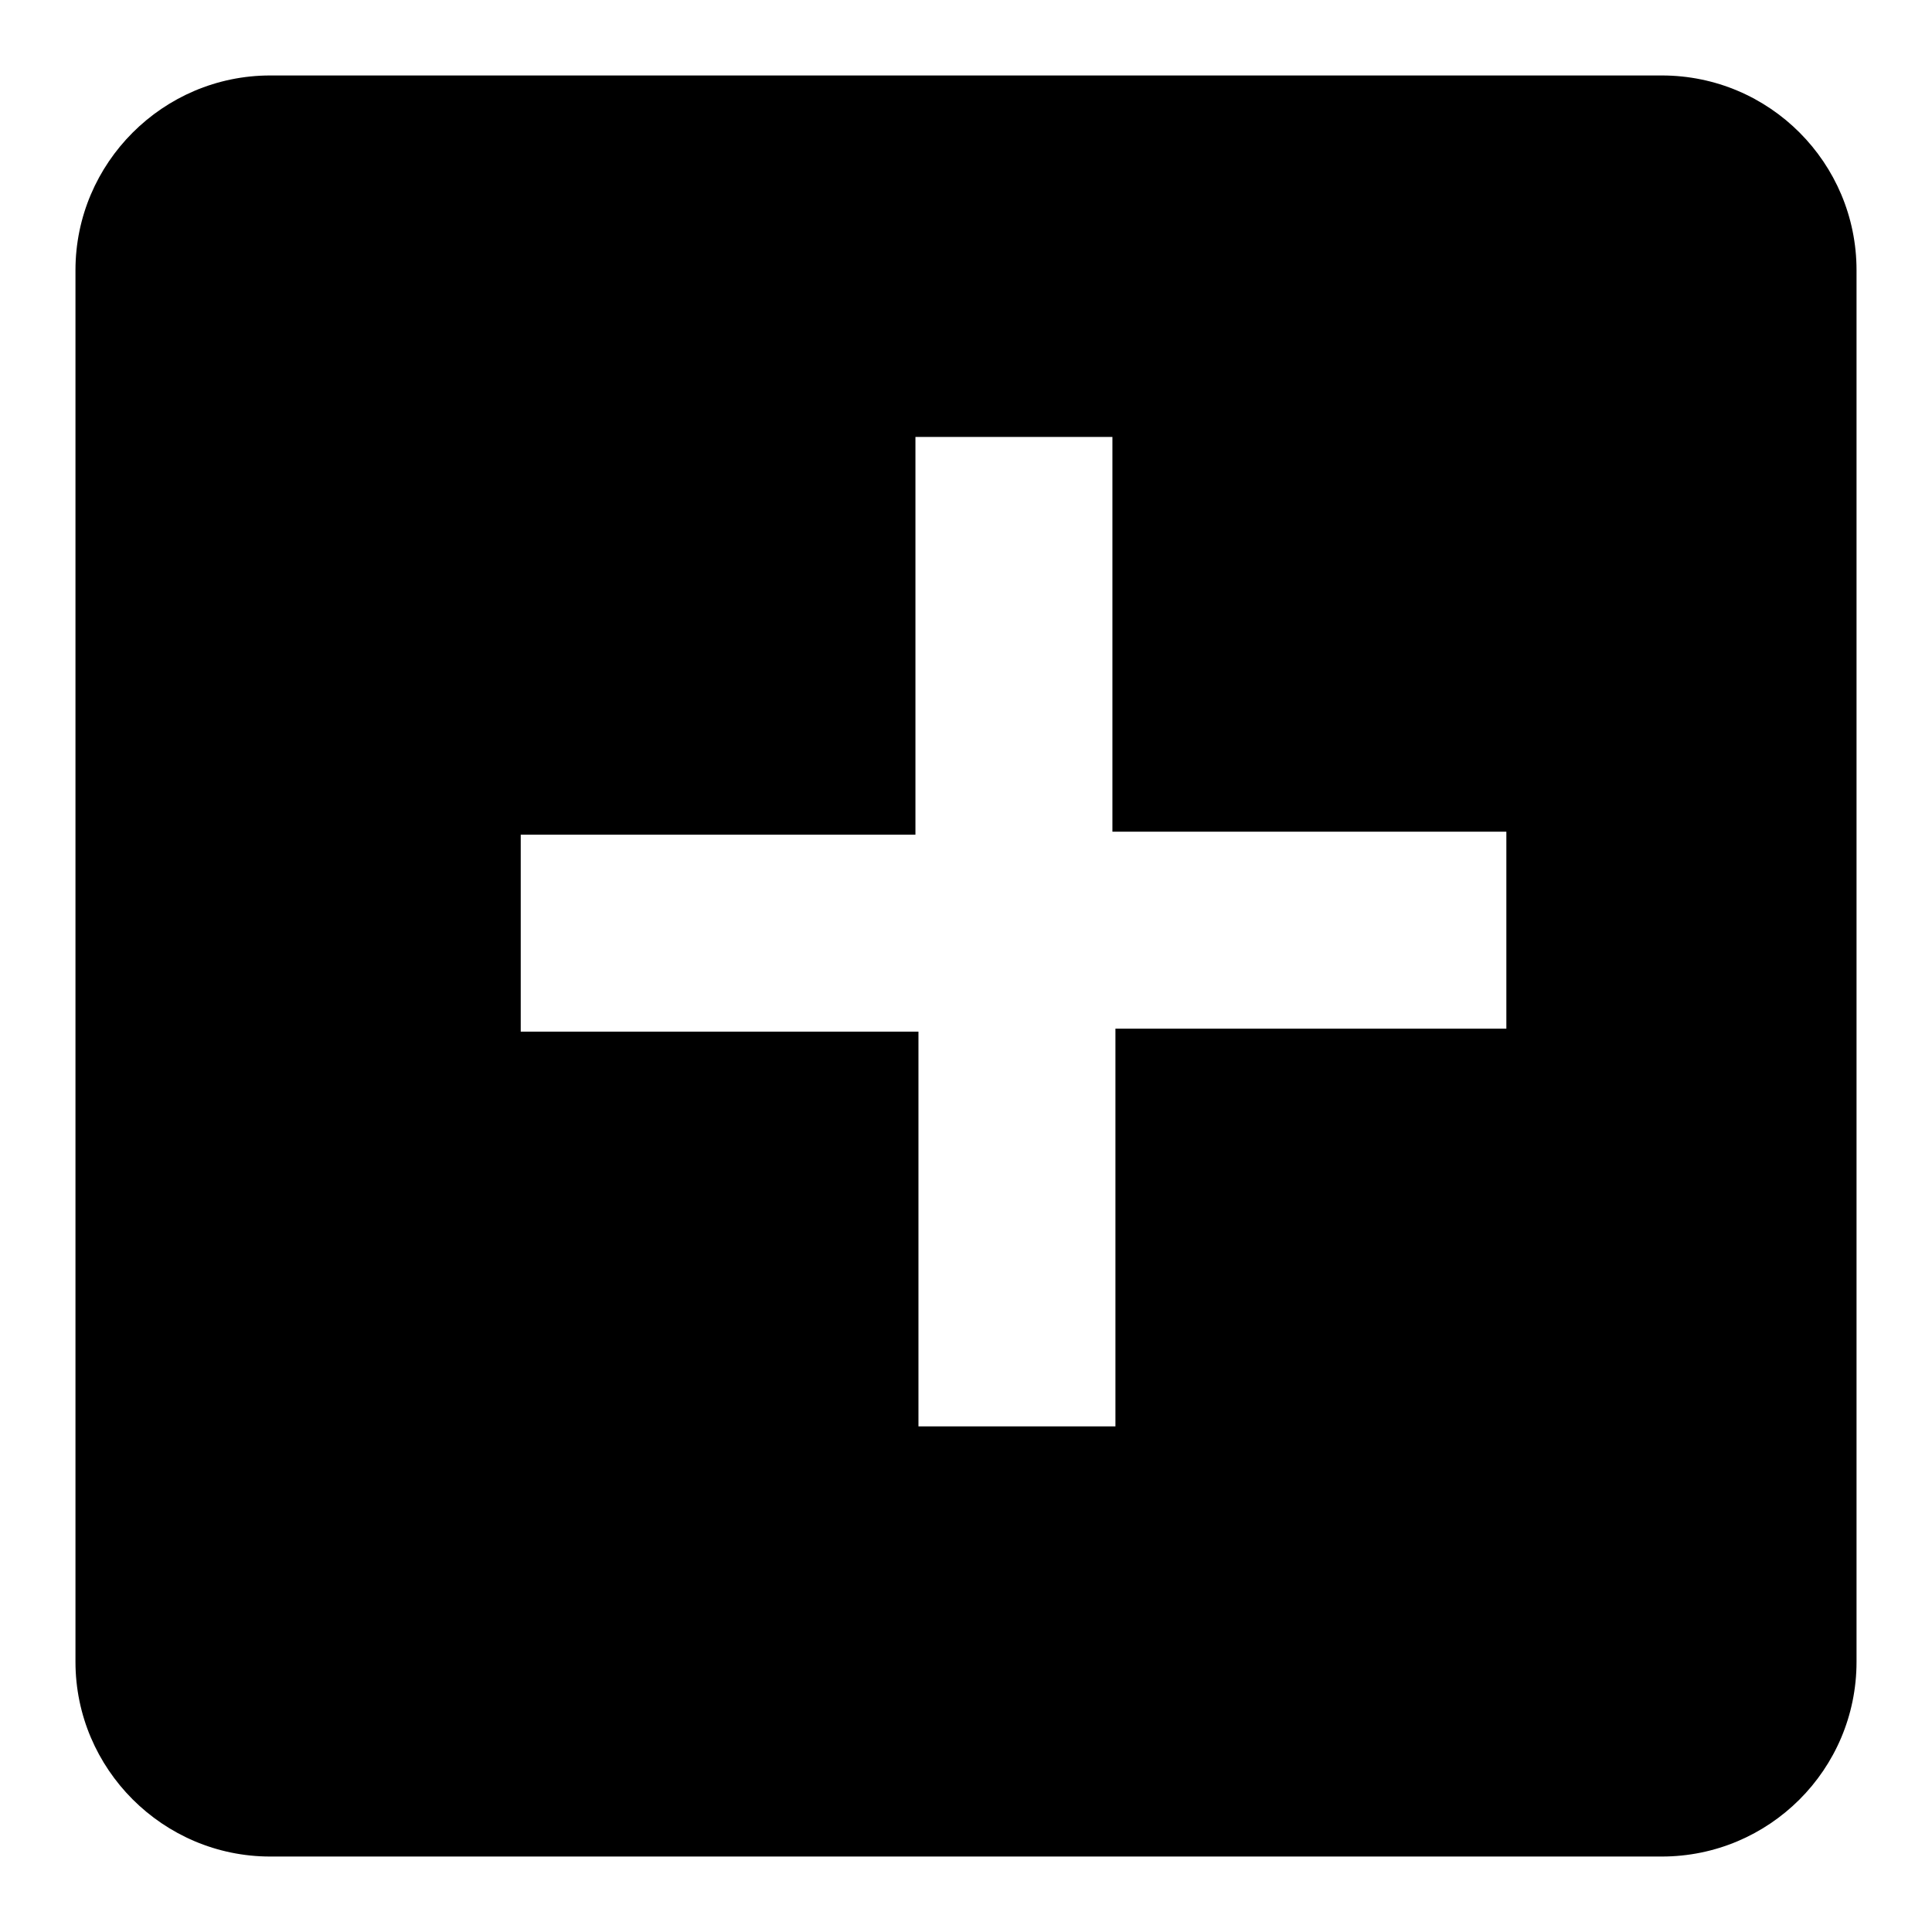 <?xml version="1.0" encoding="utf-8"?>
<!-- Svg Vector Icons : http://www.onlinewebfonts.com/icon -->
<!DOCTYPE svg PUBLIC "-//W3C//DTD SVG 1.1//EN" "http://www.w3.org/Graphics/SVG/1.1/DTD/svg11.dtd">
<svg version="1.1" xmlns="http://www.w3.org/2000/svg" xmlns:xlink="http://www.w3.org/1999/xlink" x="0px" y="0px" viewBox="0 0 256 256" enable-background="new 0 0 256 256" xml:space="preserve">
<g> <path fill="#000000" d="M35.8,10h184.4c14.3,0,25.8,11.6,25.8,25.8l0,0v184.4c0,14.3-11.6,25.8-25.8,25.8H35.8 C21.6,246,10,234.4,10,220.2V35.8C10,21.6,21.6,10,35.8,10z M121.7,189h26.1v-52.7h51.8v-26.1h-52.2V57.9h-26.1v52.7H69v26.1h52.7 V189z"/></g>
</svg>